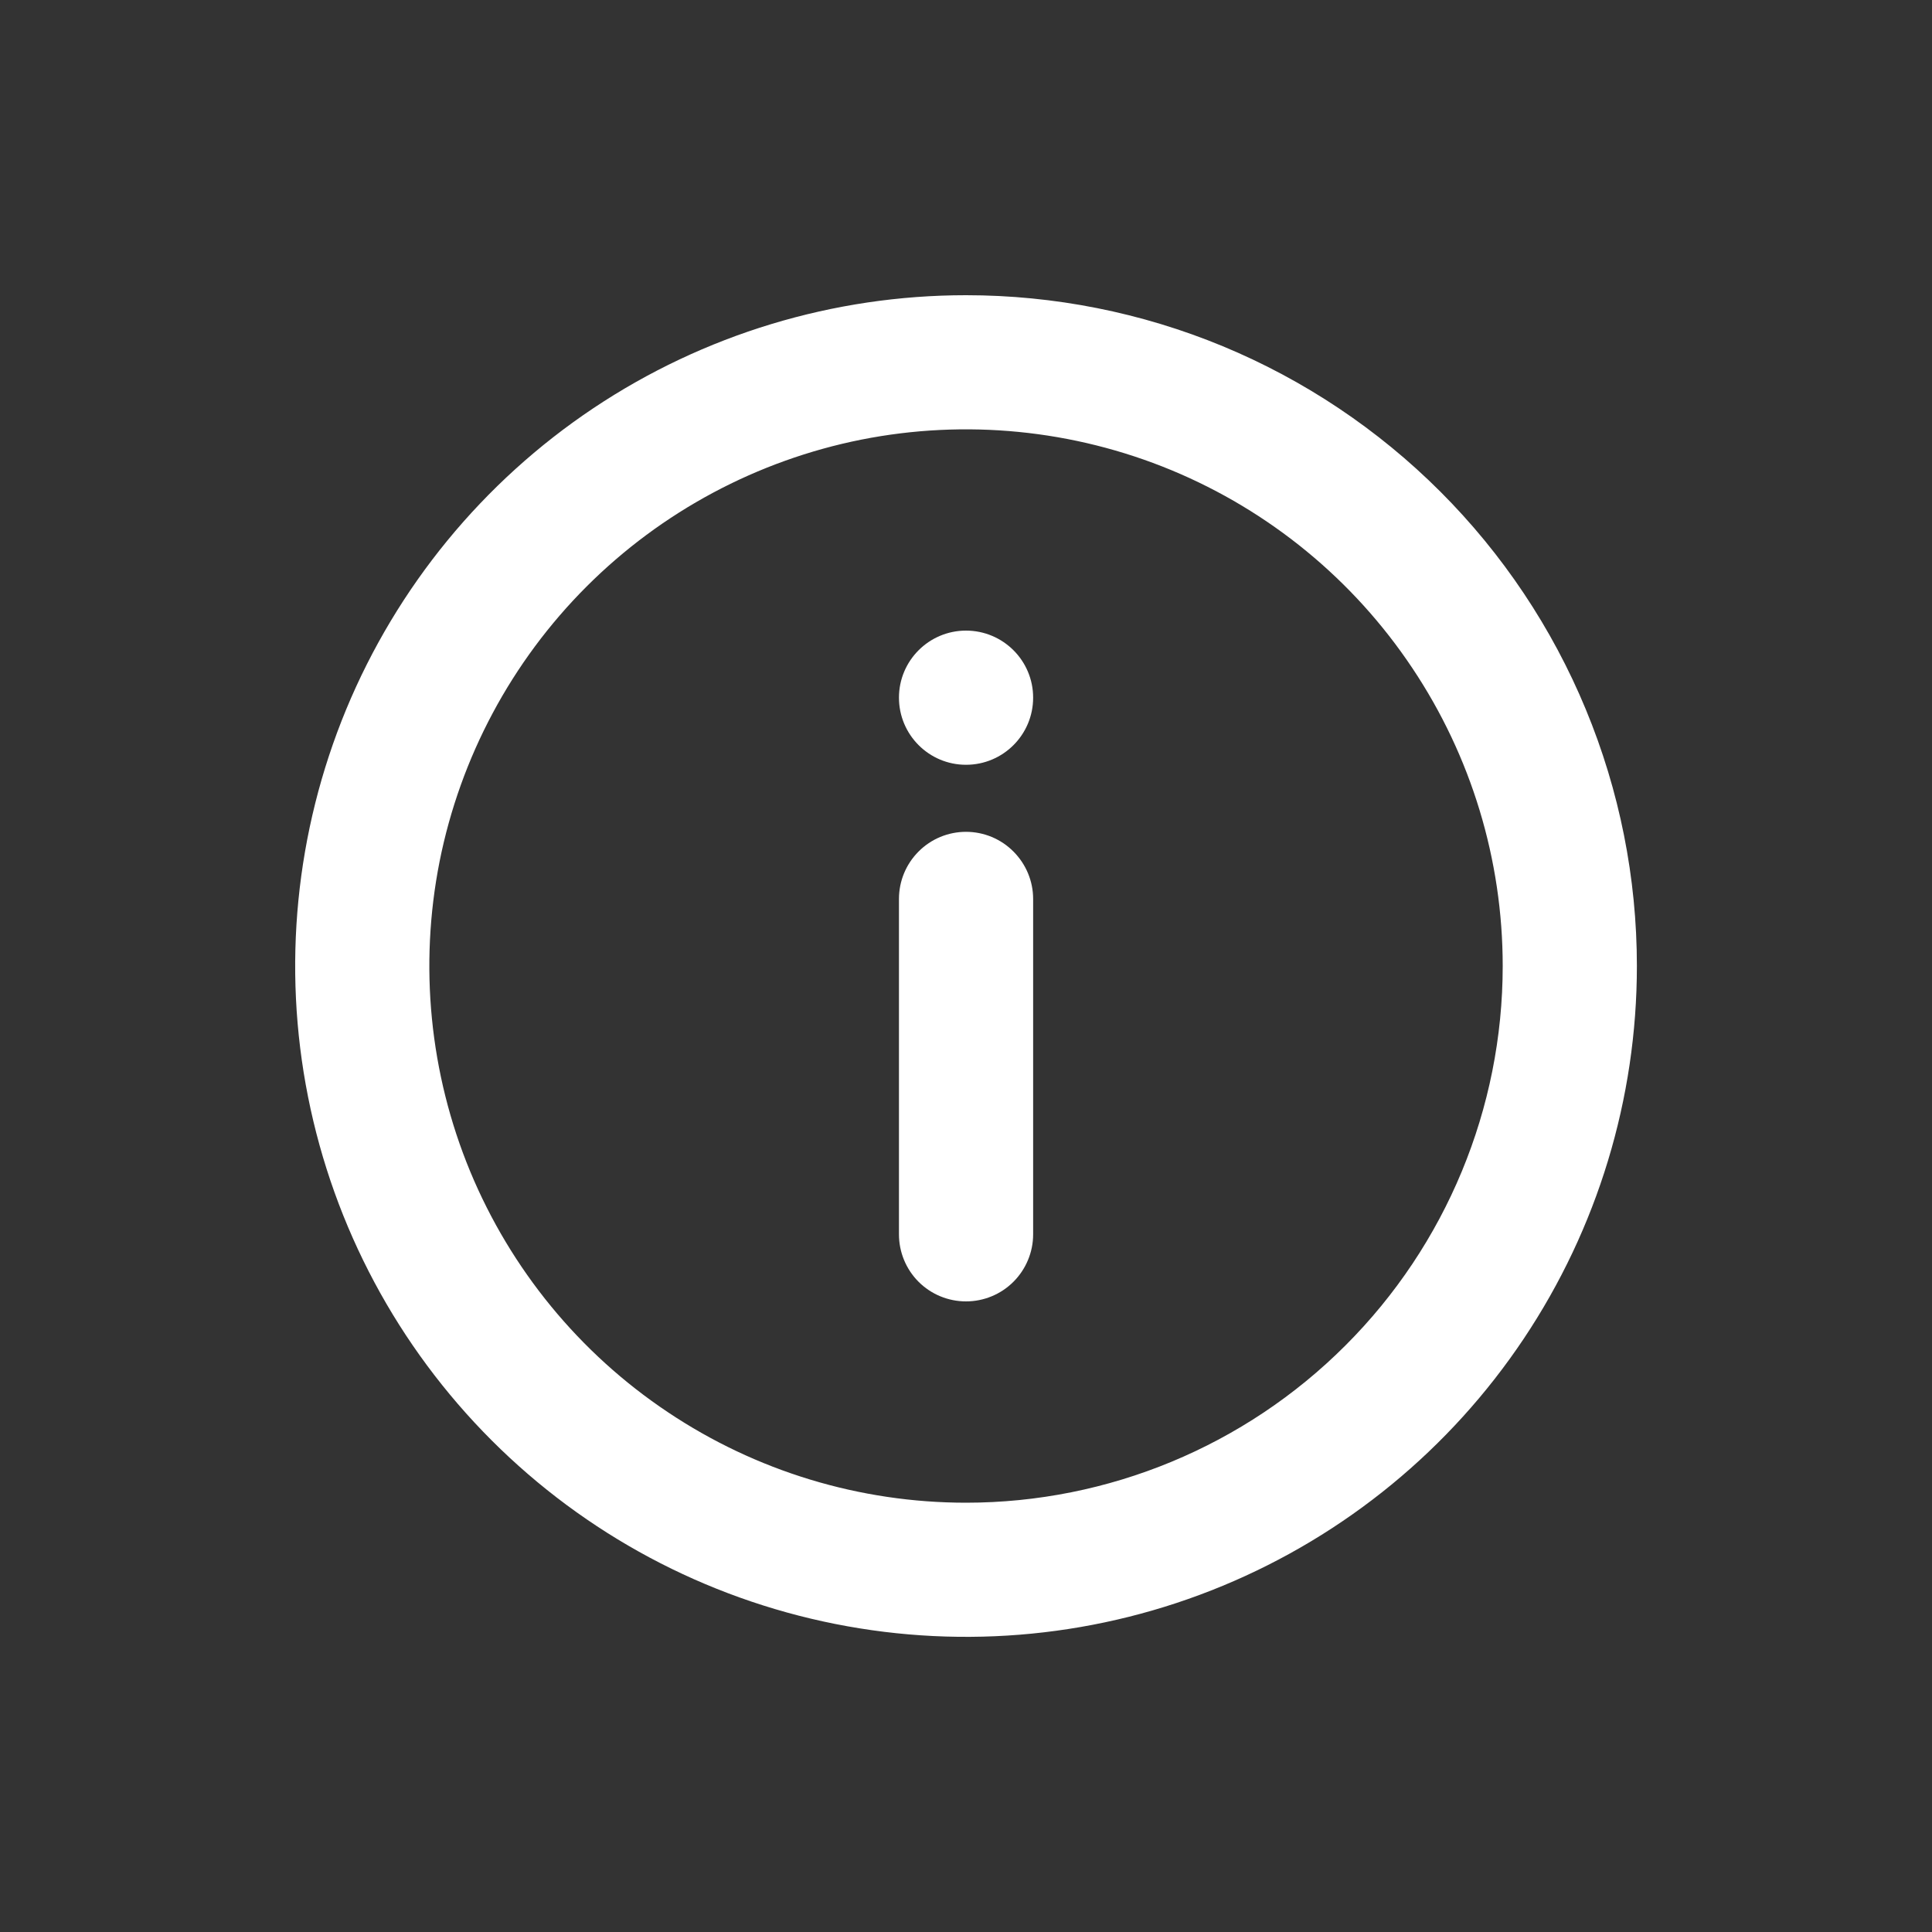 <svg width="20" height="20" viewBox="0 0 20 20" fill="none" xmlns="http://www.w3.org/2000/svg">
<rect x="0" y="0" width="20" height="20" fill="#333333" stroke="none"/>
<path d="M10 7.917C10.384 7.917 10.695 7.606 10.695 7.222C10.695 6.839 10.384 6.528 10 6.528C9.617 6.528 9.306 6.839 9.306 7.222C9.306 7.606 9.617 7.917 10 7.917Z" fill="#FFF"/>
<path d="M9.509 8.815C9.639 8.684 9.816 8.611 10 8.611C10.184 8.611 10.361 8.684 10.491 8.815C10.621 8.945 10.695 9.121 10.695 9.306V12.778C10.695 12.962 10.621 13.139 10.491 13.269C10.361 13.399 10.184 13.472 10 13.472C9.816 13.472 9.639 13.399 9.509 13.269C9.379 13.139 9.306 12.962 9.306 12.778V9.306C9.306 9.121 9.379 8.945 9.509 8.815Z" fill="#FFF"/>
<path fill-rule="evenodd" clip-rule="evenodd" d="M10 3.056C8.627 3.056 7.284 3.463 6.142 4.226C5 4.989 4.11 6.074 3.584 7.343C3.059 8.612 2.921 10.008 3.189 11.355C3.457 12.702 4.118 13.939 5.09 14.911C6.061 15.882 7.298 16.543 8.645 16.811C9.992 17.079 11.389 16.942 12.658 16.416C13.927 15.89 15.011 15 15.774 13.858C16.537 12.716 16.945 11.374 16.945 10C16.945 9.088 16.765 8.185 16.416 7.343C16.067 6.5 15.555 5.734 14.911 5.09C14.266 4.445 13.5 3.933 12.658 3.584C11.815 3.235 10.912 3.056 10 3.056ZM10 15.556C8.901 15.556 7.827 15.23 6.914 14.619C6 14.009 5.288 13.141 4.867 12.126C4.447 11.111 4.337 9.994 4.551 8.916C4.766 7.839 5.295 6.849 6.072 6.072C6.849 5.295 7.839 4.766 8.916 4.551C9.994 4.337 11.111 4.447 12.126 4.867C13.141 5.288 14.009 6 14.619 6.914C15.23 7.827 15.556 8.901 15.556 10C15.556 11.473 14.97 12.887 13.928 13.928C12.887 14.97 11.473 15.556 10 15.556Z" fill="#FFF"/>
</svg>

